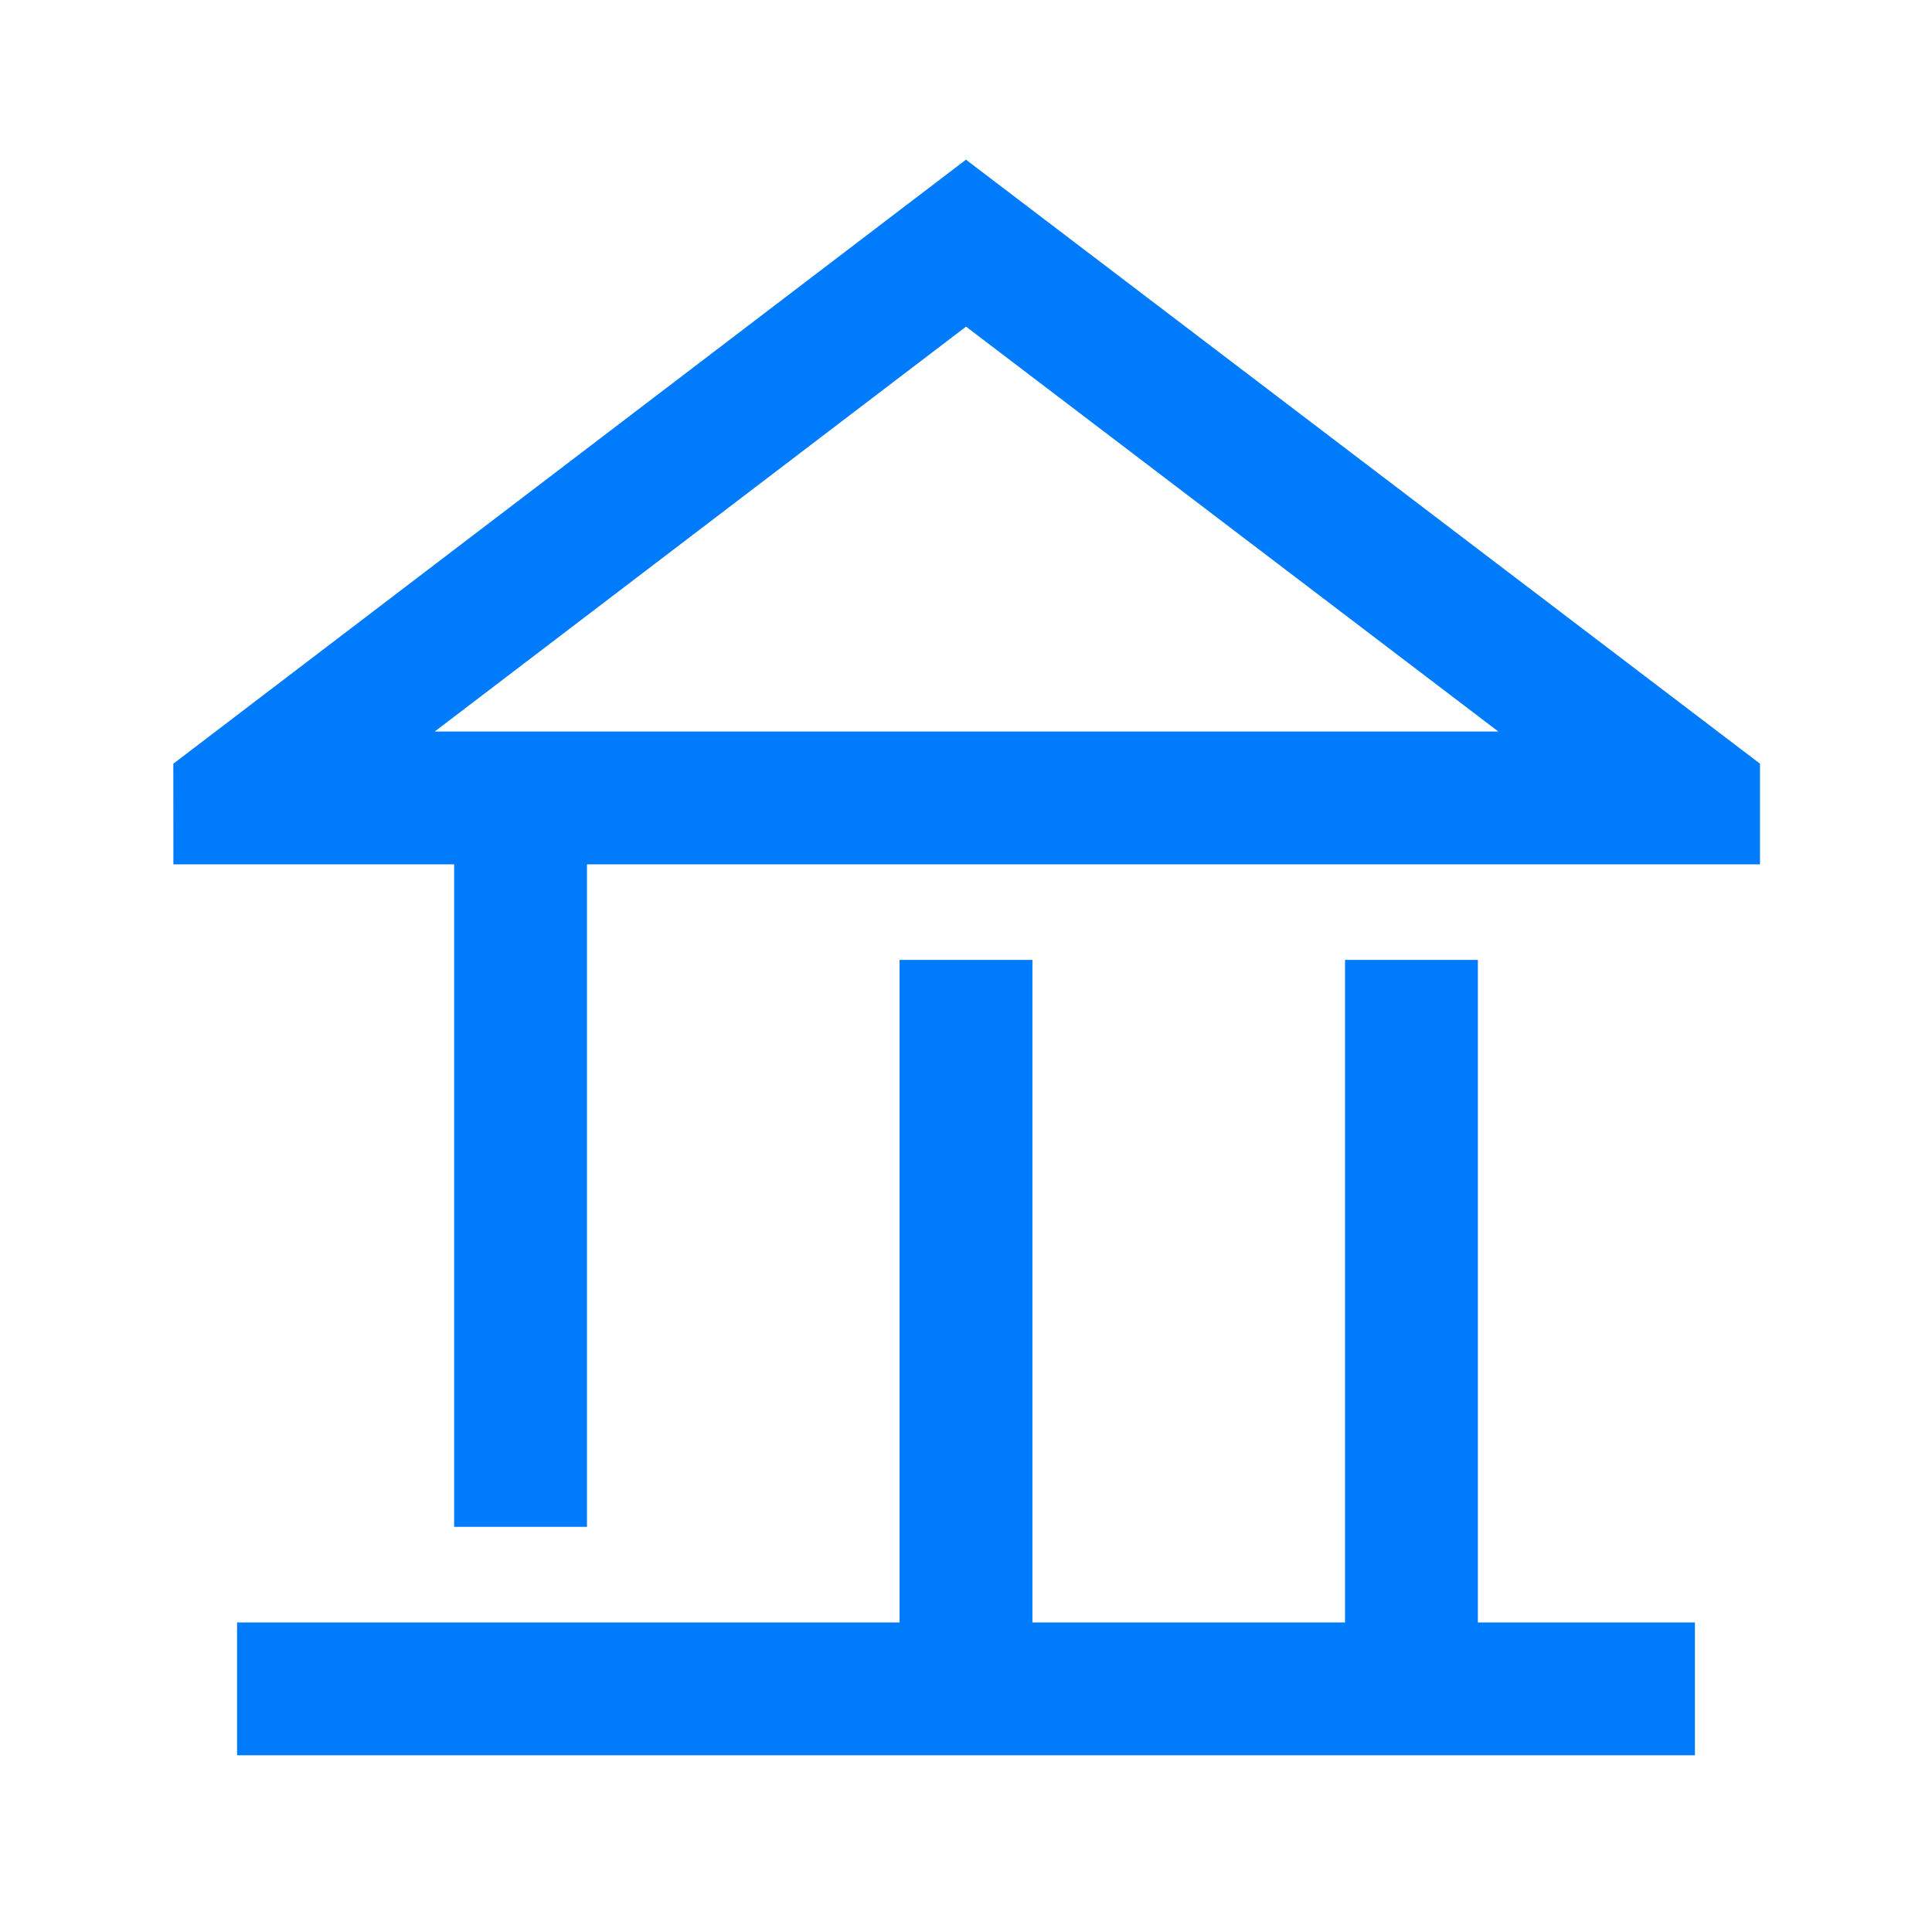 <svg width="80" height="80" viewBox="0 0 80 80" fill="none" xmlns="http://www.w3.org/2000/svg">
<path fill-rule="evenodd" clip-rule="evenodd" d="M39.998 6.612L72.877 31.622V35.791H24.305V63.224H18.805V35.791H7.18L7.177 31.624L39.998 6.612ZM40.001 13.525L18.001 30.291H62.043L40.001 13.525ZM37.25 67.182H9.817V72.682H70.183V67.182H61.195V39.748H55.695V67.182H42.75V39.748H37.25V67.182Z" fill="#007BFB"/>
</svg>

